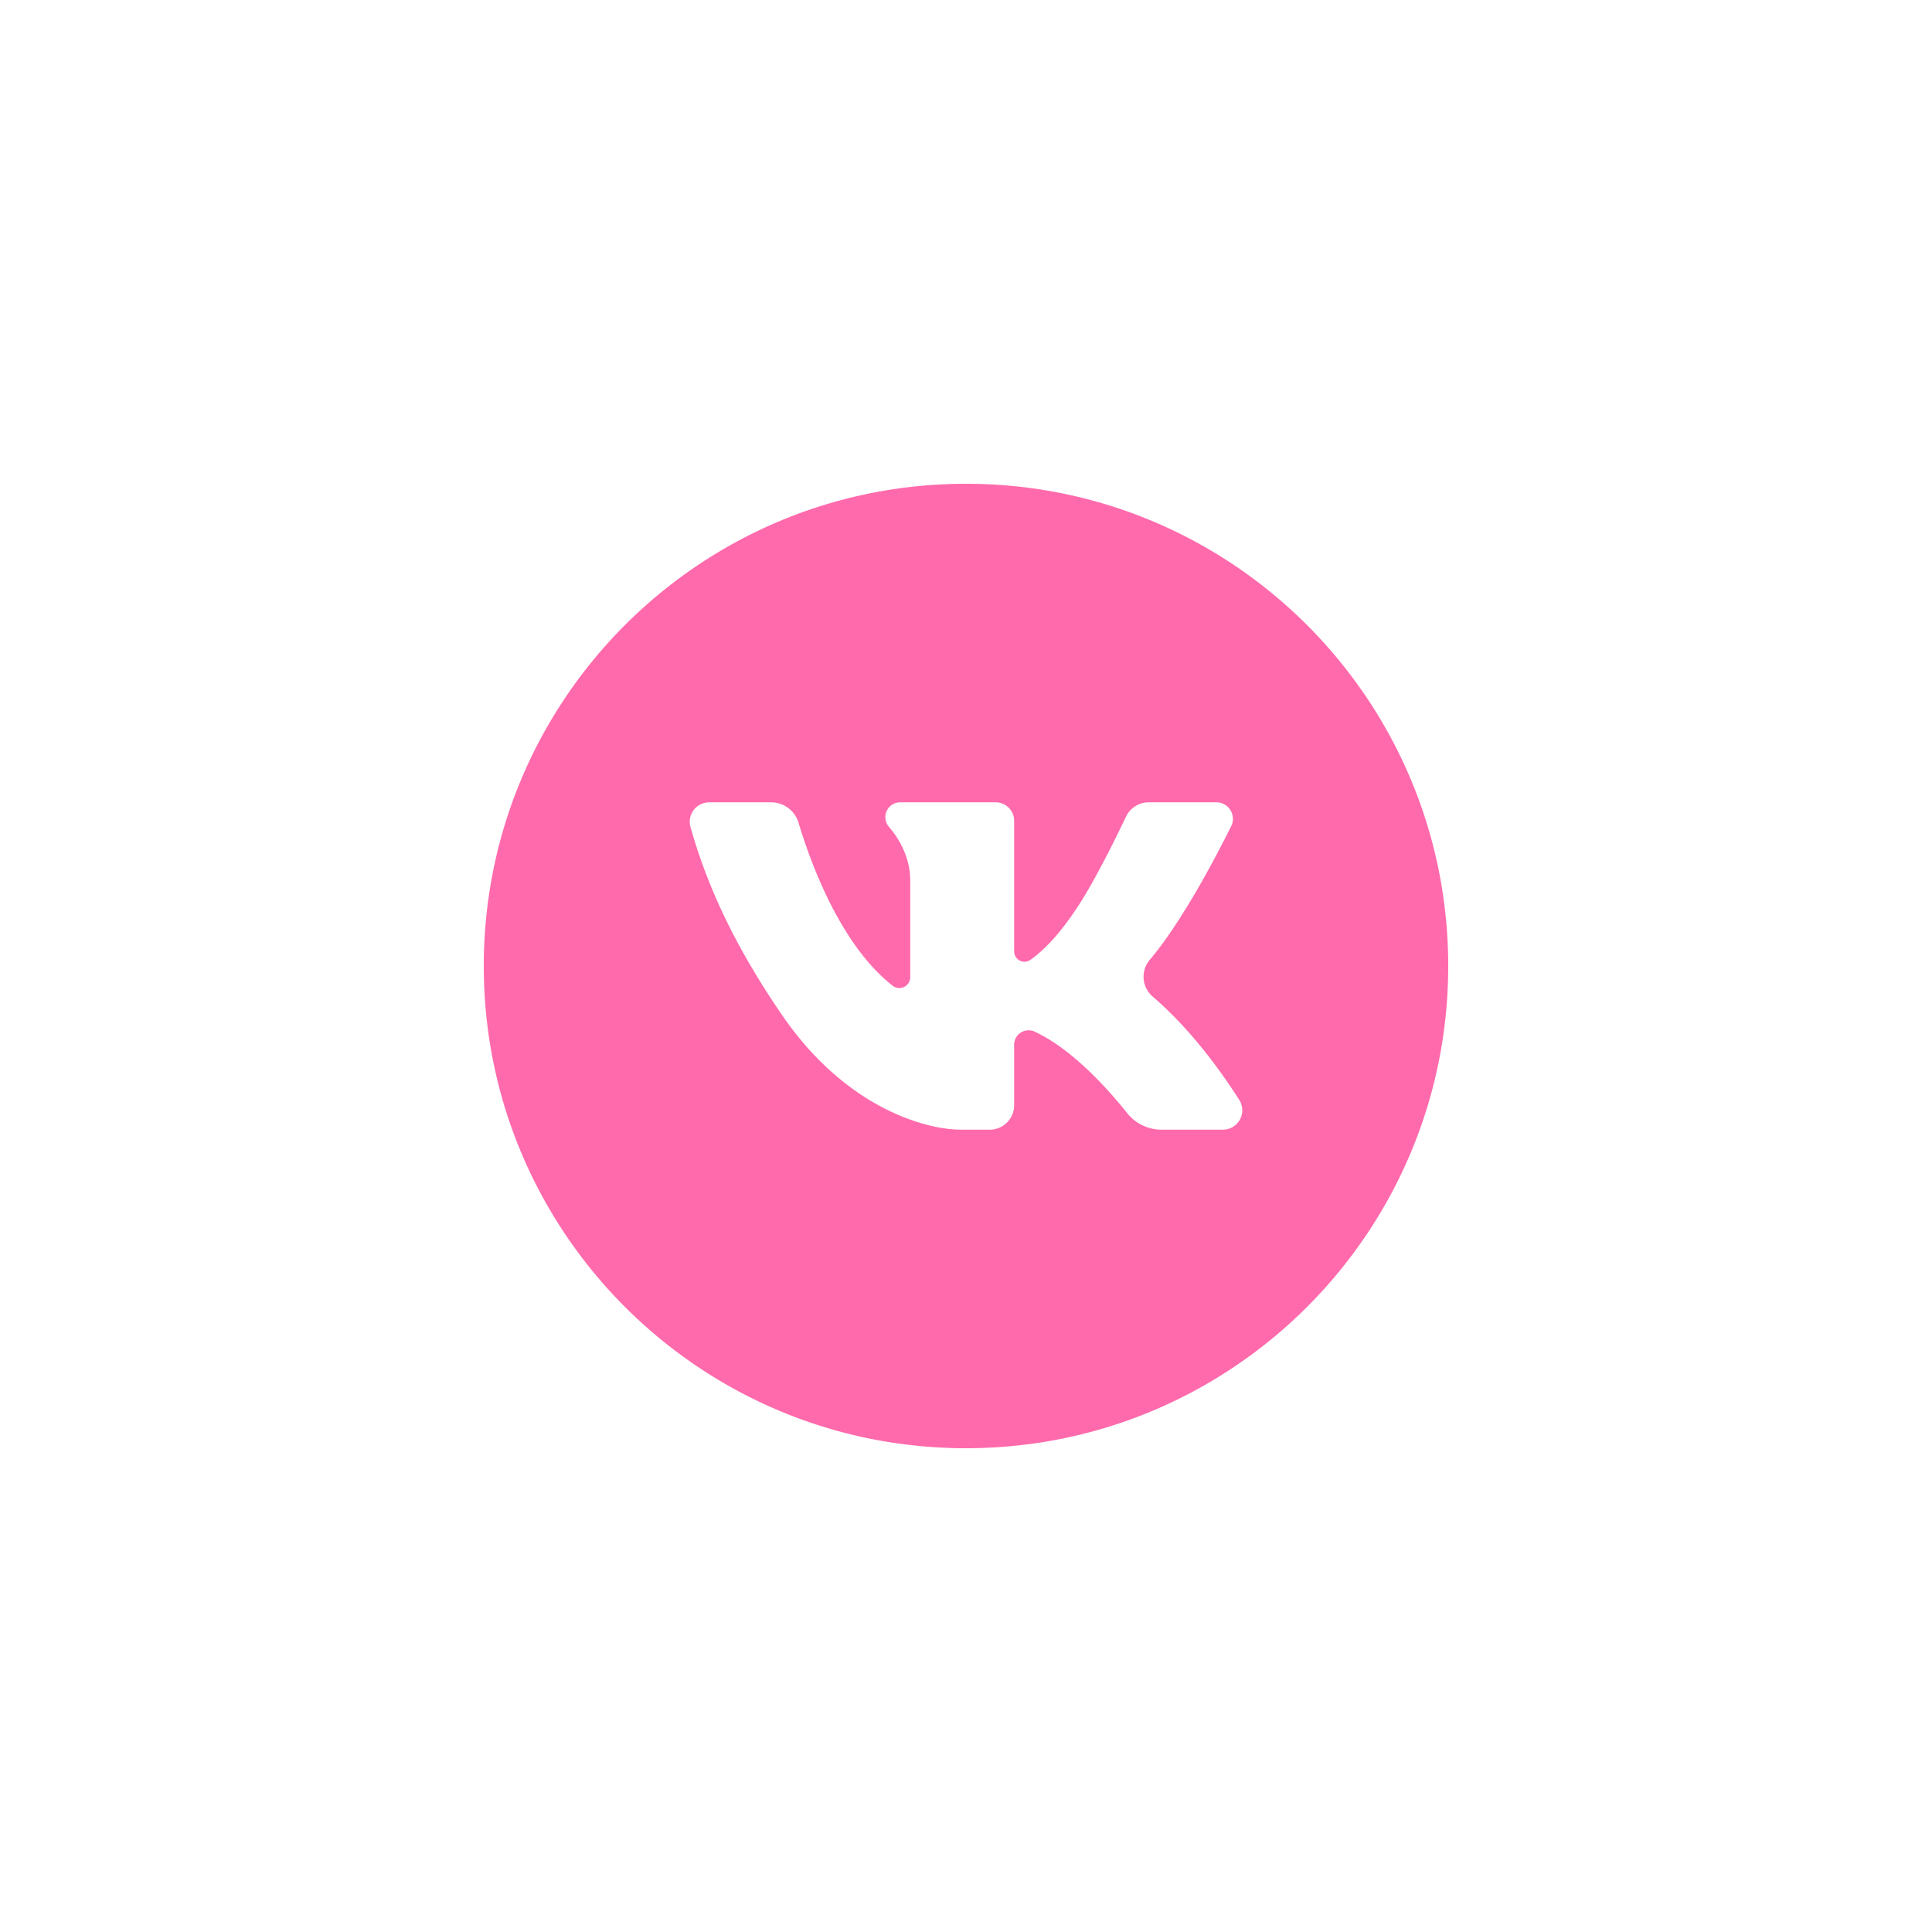 <?xml version="1.0" encoding="UTF-8" standalone="no"?> <svg xmlns="http://www.w3.org/2000/svg" xmlns:xlink="http://www.w3.org/1999/xlink" width="400" height="400" viewBox="0 0 400 400" xml:space="preserve"> <desc>Created with Fabric.js 3.6.2</desc> <defs> </defs> <g transform="matrix(0.39 0 0 0.39 200 200)" id="Layer_1"> <path style="stroke: none; stroke-width: 1; stroke-dasharray: none; stroke-linecap: butt; stroke-dashoffset: 0; stroke-linejoin: miter; stroke-miterlimit: 4; fill: rgb(255,106,172); fill-rule: nonzero; opacity: 1;" transform=" translate(-256, -256)" d="M 256 0 C 114.615 0 0 114.615 0 256 S 114.615 512 256 512 S 512 397.385 512 256 S 397.385 0 256 0 Z M 392.363 342.9 H 359.878 a 23.41 23.41 0 0 1 -18.318 -8.8 c -9.742 -12.231 -28.934 -33.918 -49.085 -43.233 a 7.666 7.666 0 0 0 -10.916 6.928 v 32.128 A 12.974 12.974 0 0 1 268.585 342.9 H 253.564 c -19.534 0 -61.6 -11.891 -95.119 -60.719 c -28.56 -41.6 -41.291 -73.84 -48.715 -99.98 a 10.3 10.3 0 0 1 9.922 -13.093 h 32.862 a 15.226 15.226 0 0 1 14.6 10.861 c 6.111 20.439 21.939 64.53 49.917 86.486 a 5.788 5.788 0 0 0 9.371 -4.54 V 210.449 c 0 -10.171 -4.408 -20.347 -11.288 -28.3 a 7.878 7.878 0 0 1 5.946 -13.046 h 50.666 a 9.838 9.838 0 0 1 9.838 9.837 v 69.325 a 5.468 5.468 0 0 0 8.636 4.456 c 9.3 -6.62 17.265 -16.4 24.591 -27.393 c 9.22 -13.828 20.471 -36.686 26.115 -48.549 A 13.457 13.457 0 0 1 353.06 169.1 H 388.9 a 8.788 8.788 0 0 1 7.873 12.7 c -9.044 18.14 -26.659 51.418 -43.235 70.942 a 13.877 13.877 0 0 0 1.623 19.54 c 10.805 9.232 27.673 26.3 45.859 54.729 A 10.305 10.305 0 0 1 392.363 342.9 Z" stroke-linecap="round"></path> </g> </svg> 